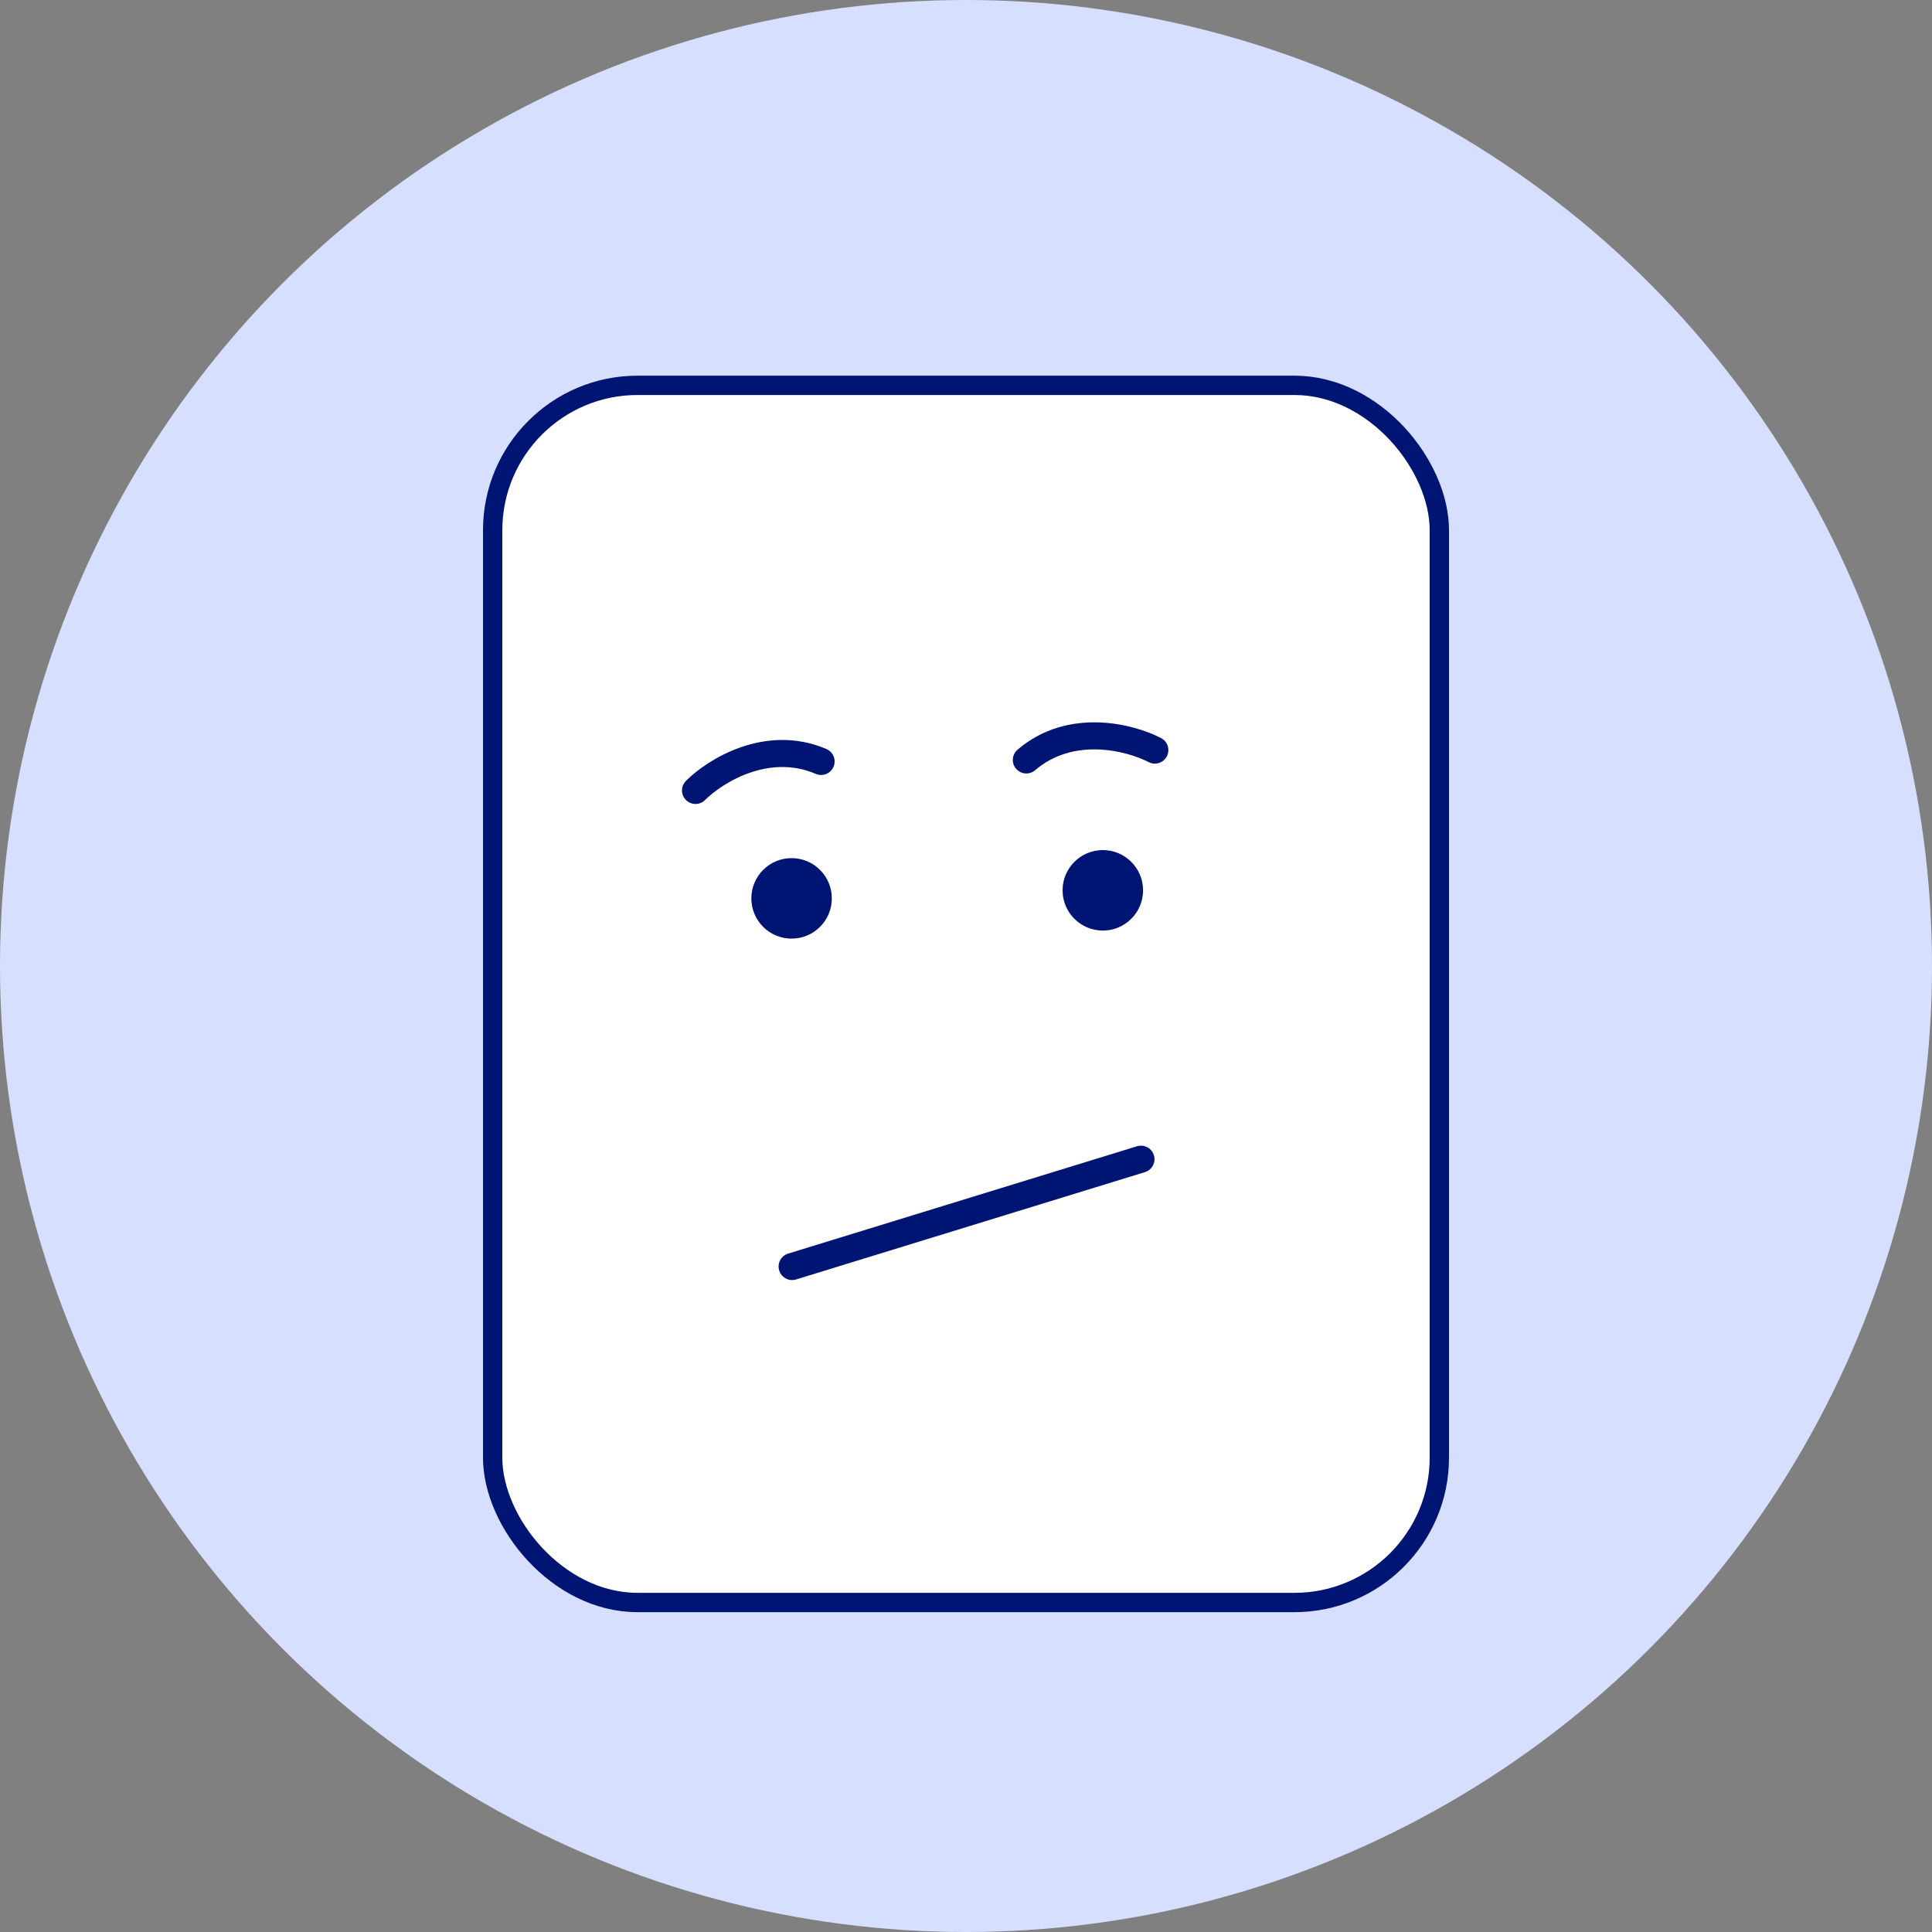 <svg width="100" height="100" viewBox="0 0 100 100" fill="none" xmlns="http://www.w3.org/2000/svg">
<rect x="0" y="0" width="100" height="100" fill="#808080" stroke="none"/>
<circle cx="50" cy="50" r="50" fill="#D7DFFE"/>
<rect x="25.5" y="19.945" width="49" height="63" rx="7.5" fill="white" stroke="#001573"/>
<path d="M36 40.913C37 39.913 39.7 38.213 42.5 39.413" stroke="#001573" stroke-width="1.4" stroke-linecap="round"/>
<path d="M59.774 38.825C58.521 38.17 55.437 37.354 53.123 39.335" stroke="#001573" stroke-width="1.4" stroke-linecap="round"/>
<path d="M41 65.555L59.056 60" stroke="#001573" stroke-width="1.4" stroke-linecap="round"/>
<circle cx="40.972" cy="46.5" r="2.083" fill="#001573"/>
<circle cx="57.082" cy="46.083" r="2.083" fill="#001573"/>
</svg>
